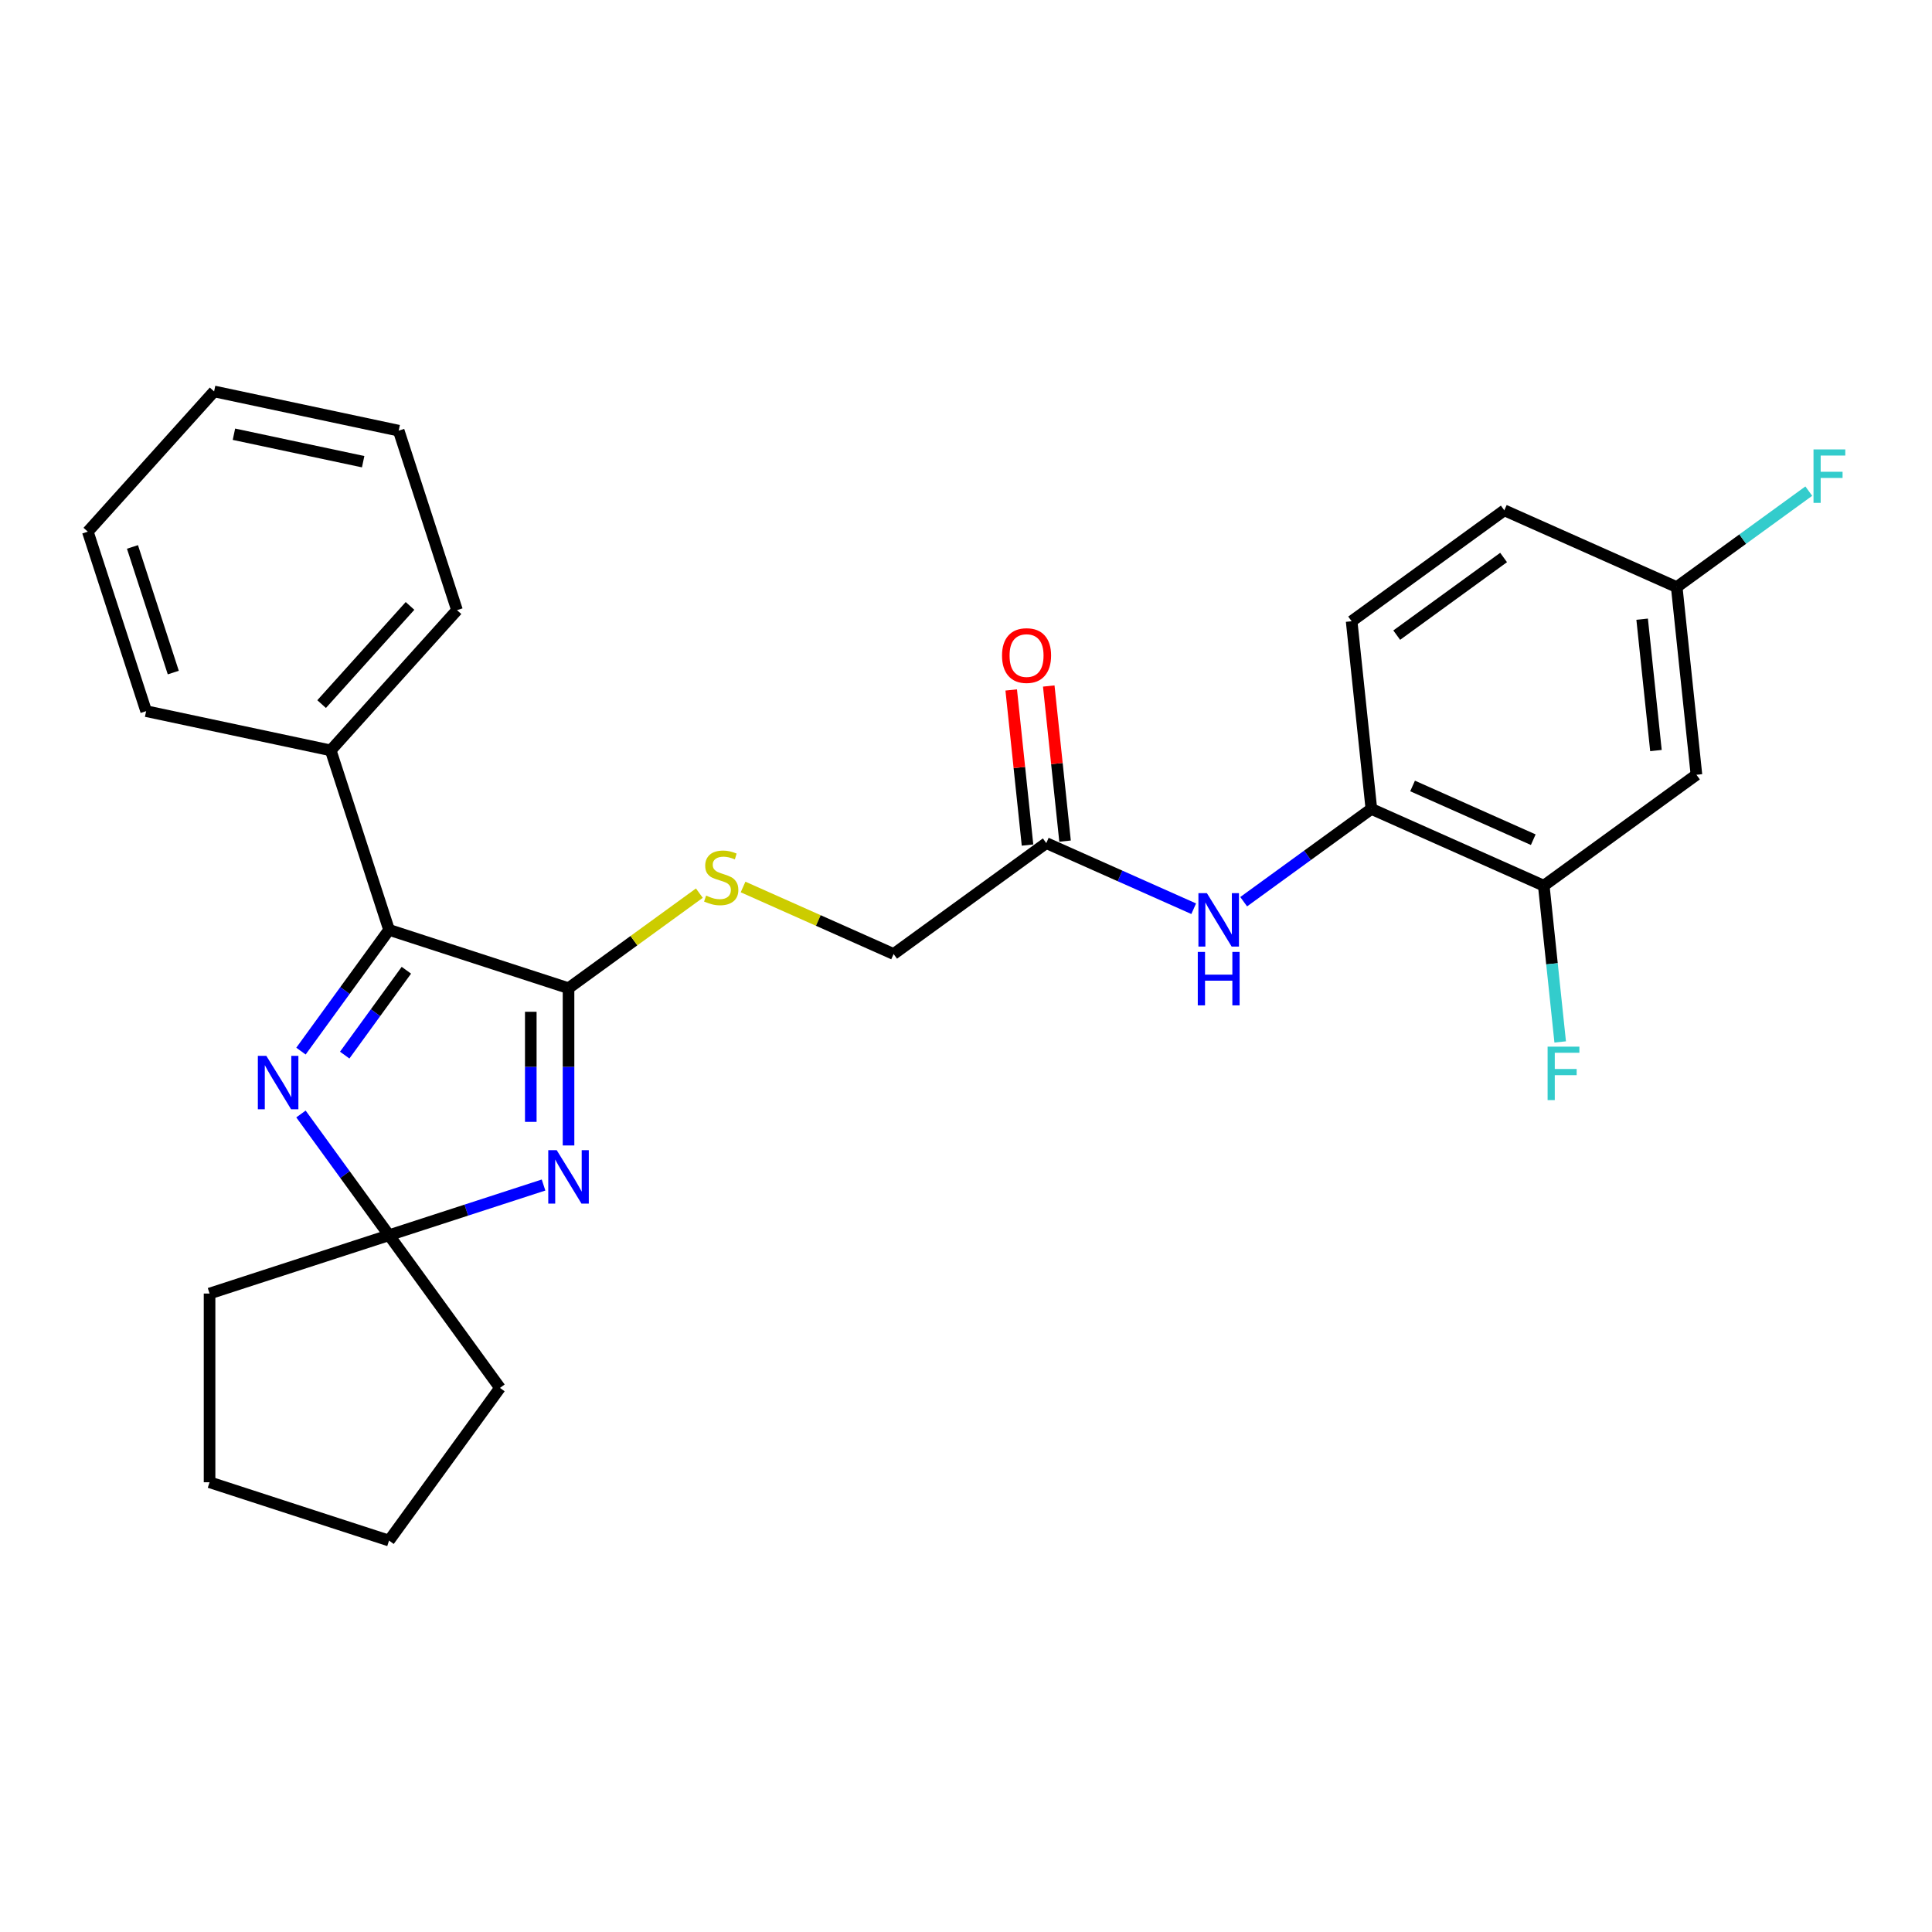 <?xml version='1.0' encoding='iso-8859-1'?>
<svg version='1.1' baseProfile='full'
              xmlns='http://www.w3.org/2000/svg'
                      xmlns:rdkit='http://www.rdkit.org/xml'
                      xmlns:xlink='http://www.w3.org/1999/xlink'
                  xml:space='preserve'
width='1000px' height='1000px' viewBox='0 0 1000 1000'>
<!-- END OF HEADER -->
<rect style='opacity:1.0;fill:#FFFFFF;stroke:none' width='1000' height='1000' x='0' y='0'> </rect>
<path class='bond-0' d='M 294.27,592.891 L 294.27,552.187' style='fill:none;fill-rule:evenodd;stroke:#0000FF;stroke-width:6px;stroke-linecap:butt;stroke-linejoin:miter;stroke-opacity:1' />
<path class='bond-0' d='M 294.27,552.187 L 294.27,511.484' style='fill:none;fill-rule:evenodd;stroke:#000000;stroke-width:6px;stroke-linecap:butt;stroke-linejoin:miter;stroke-opacity:1' />
<path class='bond-0' d='M 274.734,580.68 L 274.734,552.187' style='fill:none;fill-rule:evenodd;stroke:#0000FF;stroke-width:6px;stroke-linecap:butt;stroke-linejoin:miter;stroke-opacity:1' />
<path class='bond-0' d='M 274.734,552.187 L 274.734,523.695' style='fill:none;fill-rule:evenodd;stroke:#000000;stroke-width:6px;stroke-linecap:butt;stroke-linejoin:miter;stroke-opacity:1' />
<path class='bond-3' d='M 281.337,613.367 L 241.354,626.358' style='fill:none;fill-rule:evenodd;stroke:#0000FF;stroke-width:6px;stroke-linecap:butt;stroke-linejoin:miter;stroke-opacity:1' />
<path class='bond-3' d='M 241.354,626.358 L 201.37,639.349' style='fill:none;fill-rule:evenodd;stroke:#000000;stroke-width:6px;stroke-linecap:butt;stroke-linejoin:miter;stroke-opacity:1' />
<path class='bond-2' d='M 294.27,511.484 L 201.37,481.299' style='fill:none;fill-rule:evenodd;stroke:#000000;stroke-width:6px;stroke-linecap:butt;stroke-linejoin:miter;stroke-opacity:1' />
<path class='bond-5' d='M 294.27,511.484 L 328.127,486.886' style='fill:none;fill-rule:evenodd;stroke:#000000;stroke-width:6px;stroke-linecap:butt;stroke-linejoin:miter;stroke-opacity:1' />
<path class='bond-5' d='M 328.127,486.886 L 361.984,462.287' style='fill:none;fill-rule:evenodd;stroke:#CCCC00;stroke-width:6px;stroke-linecap:butt;stroke-linejoin:miter;stroke-opacity:1' />
<path class='bond-1' d='M 155.779,576.598 L 178.574,607.974' style='fill:none;fill-rule:evenodd;stroke:#0000FF;stroke-width:6px;stroke-linecap:butt;stroke-linejoin:miter;stroke-opacity:1' />
<path class='bond-1' d='M 178.574,607.974 L 201.37,639.349' style='fill:none;fill-rule:evenodd;stroke:#000000;stroke-width:6px;stroke-linecap:butt;stroke-linejoin:miter;stroke-opacity:1' />
<path class='bond-27' d='M 155.779,544.051 L 178.574,512.675' style='fill:none;fill-rule:evenodd;stroke:#0000FF;stroke-width:6px;stroke-linecap:butt;stroke-linejoin:miter;stroke-opacity:1' />
<path class='bond-27' d='M 178.574,512.675 L 201.37,481.299' style='fill:none;fill-rule:evenodd;stroke:#000000;stroke-width:6px;stroke-linecap:butt;stroke-linejoin:miter;stroke-opacity:1' />
<path class='bond-27' d='M 178.422,546.121 L 194.379,524.158' style='fill:none;fill-rule:evenodd;stroke:#0000FF;stroke-width:6px;stroke-linecap:butt;stroke-linejoin:miter;stroke-opacity:1' />
<path class='bond-27' d='M 194.379,524.158 L 210.336,502.195' style='fill:none;fill-rule:evenodd;stroke:#000000;stroke-width:6px;stroke-linecap:butt;stroke-linejoin:miter;stroke-opacity:1' />
<path class='bond-10' d='M 201.37,481.299 L 171.185,388.4' style='fill:none;fill-rule:evenodd;stroke:#000000;stroke-width:6px;stroke-linecap:butt;stroke-linejoin:miter;stroke-opacity:1' />
<path class='bond-18' d='M 201.37,639.349 L 258.785,718.374' style='fill:none;fill-rule:evenodd;stroke:#000000;stroke-width:6px;stroke-linecap:butt;stroke-linejoin:miter;stroke-opacity:1' />
<path class='bond-19' d='M 201.37,639.349 L 108.471,669.534' style='fill:none;fill-rule:evenodd;stroke:#000000;stroke-width:6px;stroke-linecap:butt;stroke-linejoin:miter;stroke-opacity:1' />
<path class='bond-4' d='M 617.858,470.356 L 579.707,453.37' style='fill:none;fill-rule:evenodd;stroke:#0000FF;stroke-width:6px;stroke-linecap:butt;stroke-linejoin:miter;stroke-opacity:1' />
<path class='bond-4' d='M 579.707,453.37 L 541.556,436.384' style='fill:none;fill-rule:evenodd;stroke:#000000;stroke-width:6px;stroke-linecap:butt;stroke-linejoin:miter;stroke-opacity:1' />
<path class='bond-6' d='M 643.724,466.718 L 676.77,442.709' style='fill:none;fill-rule:evenodd;stroke:#0000FF;stroke-width:6px;stroke-linecap:butt;stroke-linejoin:miter;stroke-opacity:1' />
<path class='bond-6' d='M 676.77,442.709 L 709.816,418.699' style='fill:none;fill-rule:evenodd;stroke:#000000;stroke-width:6px;stroke-linecap:butt;stroke-linejoin:miter;stroke-opacity:1' />
<path class='bond-13' d='M 384.606,459.105 L 423.568,476.452' style='fill:none;fill-rule:evenodd;stroke:#CCCC00;stroke-width:6px;stroke-linecap:butt;stroke-linejoin:miter;stroke-opacity:1' />
<path class='bond-13' d='M 423.568,476.452 L 462.53,493.799' style='fill:none;fill-rule:evenodd;stroke:#000000;stroke-width:6px;stroke-linecap:butt;stroke-linejoin:miter;stroke-opacity:1' />
<path class='bond-7' d='M 709.816,418.699 L 799.052,458.429' style='fill:none;fill-rule:evenodd;stroke:#000000;stroke-width:6px;stroke-linecap:butt;stroke-linejoin:miter;stroke-opacity:1' />
<path class='bond-7' d='M 731.147,406.812 L 793.612,434.623' style='fill:none;fill-rule:evenodd;stroke:#000000;stroke-width:6px;stroke-linecap:butt;stroke-linejoin:miter;stroke-opacity:1' />
<path class='bond-12' d='M 709.816,418.699 L 699.606,321.554' style='fill:none;fill-rule:evenodd;stroke:#000000;stroke-width:6px;stroke-linecap:butt;stroke-linejoin:miter;stroke-opacity:1' />
<path class='bond-9' d='M 799.052,458.429 L 878.077,401.014' style='fill:none;fill-rule:evenodd;stroke:#000000;stroke-width:6px;stroke-linecap:butt;stroke-linejoin:miter;stroke-opacity:1' />
<path class='bond-15' d='M 799.052,458.429 L 803.302,498.865' style='fill:none;fill-rule:evenodd;stroke:#000000;stroke-width:6px;stroke-linecap:butt;stroke-linejoin:miter;stroke-opacity:1' />
<path class='bond-15' d='M 803.302,498.865 L 807.552,539.301' style='fill:none;fill-rule:evenodd;stroke:#33CCCC;stroke-width:6px;stroke-linecap:butt;stroke-linejoin:miter;stroke-opacity:1' />
<path class='bond-8' d='M 541.556,436.384 L 462.53,493.799' style='fill:none;fill-rule:evenodd;stroke:#000000;stroke-width:6px;stroke-linecap:butt;stroke-linejoin:miter;stroke-opacity:1' />
<path class='bond-11' d='M 551.27,435.363 L 547.051,395.22' style='fill:none;fill-rule:evenodd;stroke:#000000;stroke-width:6px;stroke-linecap:butt;stroke-linejoin:miter;stroke-opacity:1' />
<path class='bond-11' d='M 547.051,395.22 L 542.832,355.077' style='fill:none;fill-rule:evenodd;stroke:#FF0000;stroke-width:6px;stroke-linecap:butt;stroke-linejoin:miter;stroke-opacity:1' />
<path class='bond-11' d='M 531.841,437.405 L 527.622,397.262' style='fill:none;fill-rule:evenodd;stroke:#000000;stroke-width:6px;stroke-linecap:butt;stroke-linejoin:miter;stroke-opacity:1' />
<path class='bond-11' d='M 527.622,397.262 L 523.403,357.119' style='fill:none;fill-rule:evenodd;stroke:#FF0000;stroke-width:6px;stroke-linecap:butt;stroke-linejoin:miter;stroke-opacity:1' />
<path class='bond-30' d='M 878.077,401.014 L 867.866,303.869' style='fill:none;fill-rule:evenodd;stroke:#000000;stroke-width:6px;stroke-linecap:butt;stroke-linejoin:miter;stroke-opacity:1' />
<path class='bond-30' d='M 857.116,388.485 L 849.969,320.483' style='fill:none;fill-rule:evenodd;stroke:#000000;stroke-width:6px;stroke-linecap:butt;stroke-linejoin:miter;stroke-opacity:1' />
<path class='bond-20' d='M 171.185,388.4 L 236.546,315.809' style='fill:none;fill-rule:evenodd;stroke:#000000;stroke-width:6px;stroke-linecap:butt;stroke-linejoin:miter;stroke-opacity:1' />
<path class='bond-20' d='M 166.471,364.439 L 212.224,313.625' style='fill:none;fill-rule:evenodd;stroke:#000000;stroke-width:6px;stroke-linecap:butt;stroke-linejoin:miter;stroke-opacity:1' />
<path class='bond-21' d='M 171.185,388.4 L 75.639,368.091' style='fill:none;fill-rule:evenodd;stroke:#000000;stroke-width:6px;stroke-linecap:butt;stroke-linejoin:miter;stroke-opacity:1' />
<path class='bond-16' d='M 699.606,321.554 L 778.631,264.139' style='fill:none;fill-rule:evenodd;stroke:#000000;stroke-width:6px;stroke-linecap:butt;stroke-linejoin:miter;stroke-opacity:1' />
<path class='bond-16' d='M 722.943,328.747 L 778.26,288.556' style='fill:none;fill-rule:evenodd;stroke:#000000;stroke-width:6px;stroke-linecap:butt;stroke-linejoin:miter;stroke-opacity:1' />
<path class='bond-14' d='M 867.866,303.869 L 778.631,264.139' style='fill:none;fill-rule:evenodd;stroke:#000000;stroke-width:6px;stroke-linecap:butt;stroke-linejoin:miter;stroke-opacity:1' />
<path class='bond-17' d='M 867.866,303.869 L 902.046,279.036' style='fill:none;fill-rule:evenodd;stroke:#000000;stroke-width:6px;stroke-linecap:butt;stroke-linejoin:miter;stroke-opacity:1' />
<path class='bond-17' d='M 902.046,279.036 L 936.225,254.204' style='fill:none;fill-rule:evenodd;stroke:#33CCCC;stroke-width:6px;stroke-linecap:butt;stroke-linejoin:miter;stroke-opacity:1' />
<path class='bond-23' d='M 258.785,718.374 L 201.37,797.4' style='fill:none;fill-rule:evenodd;stroke:#000000;stroke-width:6px;stroke-linecap:butt;stroke-linejoin:miter;stroke-opacity:1' />
<path class='bond-22' d='M 108.471,669.534 L 108.471,767.215' style='fill:none;fill-rule:evenodd;stroke:#000000;stroke-width:6px;stroke-linecap:butt;stroke-linejoin:miter;stroke-opacity:1' />
<path class='bond-25' d='M 236.546,315.809 L 206.361,222.909' style='fill:none;fill-rule:evenodd;stroke:#000000;stroke-width:6px;stroke-linecap:butt;stroke-linejoin:miter;stroke-opacity:1' />
<path class='bond-24' d='M 75.639,368.091 L 45.455,275.191' style='fill:none;fill-rule:evenodd;stroke:#000000;stroke-width:6px;stroke-linecap:butt;stroke-linejoin:miter;stroke-opacity:1' />
<path class='bond-24' d='M 89.692,348.119 L 68.562,283.089' style='fill:none;fill-rule:evenodd;stroke:#000000;stroke-width:6px;stroke-linecap:butt;stroke-linejoin:miter;stroke-opacity:1' />
<path class='bond-28' d='M 108.471,767.215 L 201.37,797.4' style='fill:none;fill-rule:evenodd;stroke:#000000;stroke-width:6px;stroke-linecap:butt;stroke-linejoin:miter;stroke-opacity:1' />
<path class='bond-26' d='M 45.455,275.191 L 110.815,202.6' style='fill:none;fill-rule:evenodd;stroke:#000000;stroke-width:6px;stroke-linecap:butt;stroke-linejoin:miter;stroke-opacity:1' />
<path class='bond-29' d='M 206.361,222.909 L 110.815,202.6' style='fill:none;fill-rule:evenodd;stroke:#000000;stroke-width:6px;stroke-linecap:butt;stroke-linejoin:miter;stroke-opacity:1' />
<path class='bond-29' d='M 187.968,238.972 L 121.086,224.756' style='fill:none;fill-rule:evenodd;stroke:#000000;stroke-width:6px;stroke-linecap:butt;stroke-linejoin:miter;stroke-opacity:1' />
<path  class='atom-0' d='M 288.155 595.333
L 297.22 609.985
Q 298.118 611.431, 299.564 614.048
Q 301.01 616.666, 301.088 616.823
L 301.088 595.333
L 304.761 595.333
L 304.761 622.996
L 300.971 622.996
L 291.242 606.976
Q 290.109 605.101, 288.897 602.952
Q 287.725 600.803, 287.374 600.139
L 287.374 622.996
L 283.779 622.996
L 283.779 595.333
L 288.155 595.333
' fill='#0000FF'/>
<path  class='atom-2' d='M 137.84 546.493
L 146.905 561.145
Q 147.804 562.59, 149.249 565.208
Q 150.695 567.826, 150.773 567.982
L 150.773 546.493
L 154.446 546.493
L 154.446 574.156
L 150.656 574.156
L 140.927 558.136
Q 139.794 556.261, 138.583 554.112
Q 137.411 551.963, 137.059 551.299
L 137.059 574.156
L 133.464 574.156
L 133.464 546.493
L 137.84 546.493
' fill='#0000FF'/>
<path  class='atom-5' d='M 624.676 462.283
L 633.741 476.935
Q 634.64 478.38, 636.085 480.998
Q 637.531 483.616, 637.609 483.772
L 637.609 462.283
L 641.282 462.283
L 641.282 489.946
L 637.492 489.946
L 627.763 473.926
Q 626.63 472.051, 625.419 469.902
Q 624.246 467.753, 623.895 467.089
L 623.895 489.946
L 620.3 489.946
L 620.3 462.283
L 624.676 462.283
' fill='#0000FF'/>
<path  class='atom-5' d='M 619.968 492.712
L 623.719 492.712
L 623.719 504.473
L 637.863 504.473
L 637.863 492.712
L 641.614 492.712
L 641.614 520.375
L 637.863 520.375
L 637.863 507.599
L 623.719 507.599
L 623.719 520.375
L 619.968 520.375
L 619.968 492.712
' fill='#0000FF'/>
<path  class='atom-6' d='M 365.48 463.564
Q 365.793 463.681, 367.082 464.228
Q 368.372 464.775, 369.778 465.126
Q 371.224 465.439, 372.631 465.439
Q 375.249 465.439, 376.772 464.189
Q 378.296 462.899, 378.296 460.672
Q 378.296 459.148, 377.515 458.211
Q 376.772 457.273, 375.6 456.765
Q 374.428 456.257, 372.474 455.671
Q 370.013 454.929, 368.528 454.225
Q 367.082 453.522, 366.027 452.037
Q 365.012 450.552, 365.012 448.052
Q 365.012 444.574, 367.356 442.425
Q 369.739 440.276, 374.428 440.276
Q 377.632 440.276, 381.266 441.8
L 380.367 444.809
Q 377.046 443.441, 374.545 443.441
Q 371.849 443.441, 370.364 444.574
Q 368.88 445.668, 368.919 447.583
Q 368.919 449.068, 369.661 449.966
Q 370.443 450.865, 371.537 451.373
Q 372.67 451.881, 374.545 452.467
Q 377.046 453.248, 378.531 454.03
Q 380.015 454.811, 381.07 456.413
Q 382.164 457.976, 382.164 460.672
Q 382.164 464.501, 379.586 466.572
Q 377.046 468.604, 372.787 468.604
Q 370.325 468.604, 368.45 468.057
Q 366.614 467.549, 364.426 466.65
L 365.48 463.564
' fill='#CCCC00'/>
<path  class='atom-12' d='M 518.647 339.317
Q 518.647 332.675, 521.929 328.963
Q 525.211 325.251, 531.345 325.251
Q 537.479 325.251, 540.762 328.963
Q 544.044 332.675, 544.044 339.317
Q 544.044 346.037, 540.722 349.866
Q 537.401 353.656, 531.345 353.656
Q 525.25 353.656, 521.929 349.866
Q 518.647 346.076, 518.647 339.317
M 531.345 350.531
Q 535.565 350.531, 537.831 347.717
Q 540.136 344.865, 540.136 339.317
Q 540.136 333.886, 537.831 331.151
Q 535.565 328.377, 531.345 328.377
Q 527.125 328.377, 524.82 331.112
Q 522.554 333.847, 522.554 339.317
Q 522.554 344.904, 524.82 347.717
Q 527.125 350.531, 531.345 350.531
' fill='#FF0000'/>
<path  class='atom-16' d='M 801.037 541.743
L 817.487 541.743
L 817.487 544.908
L 804.749 544.908
L 804.749 553.308
L 816.08 553.308
L 816.08 556.512
L 804.749 556.512
L 804.749 569.406
L 801.037 569.406
L 801.037 541.743
' fill='#33CCCC'/>
<path  class='atom-18' d='M 938.667 232.622
L 955.116 232.622
L 955.116 235.787
L 942.379 235.787
L 942.379 244.188
L 953.71 244.188
L 953.71 247.392
L 942.379 247.392
L 942.379 260.285
L 938.667 260.285
L 938.667 232.622
' fill='#33CCCC'/>
</svg>
